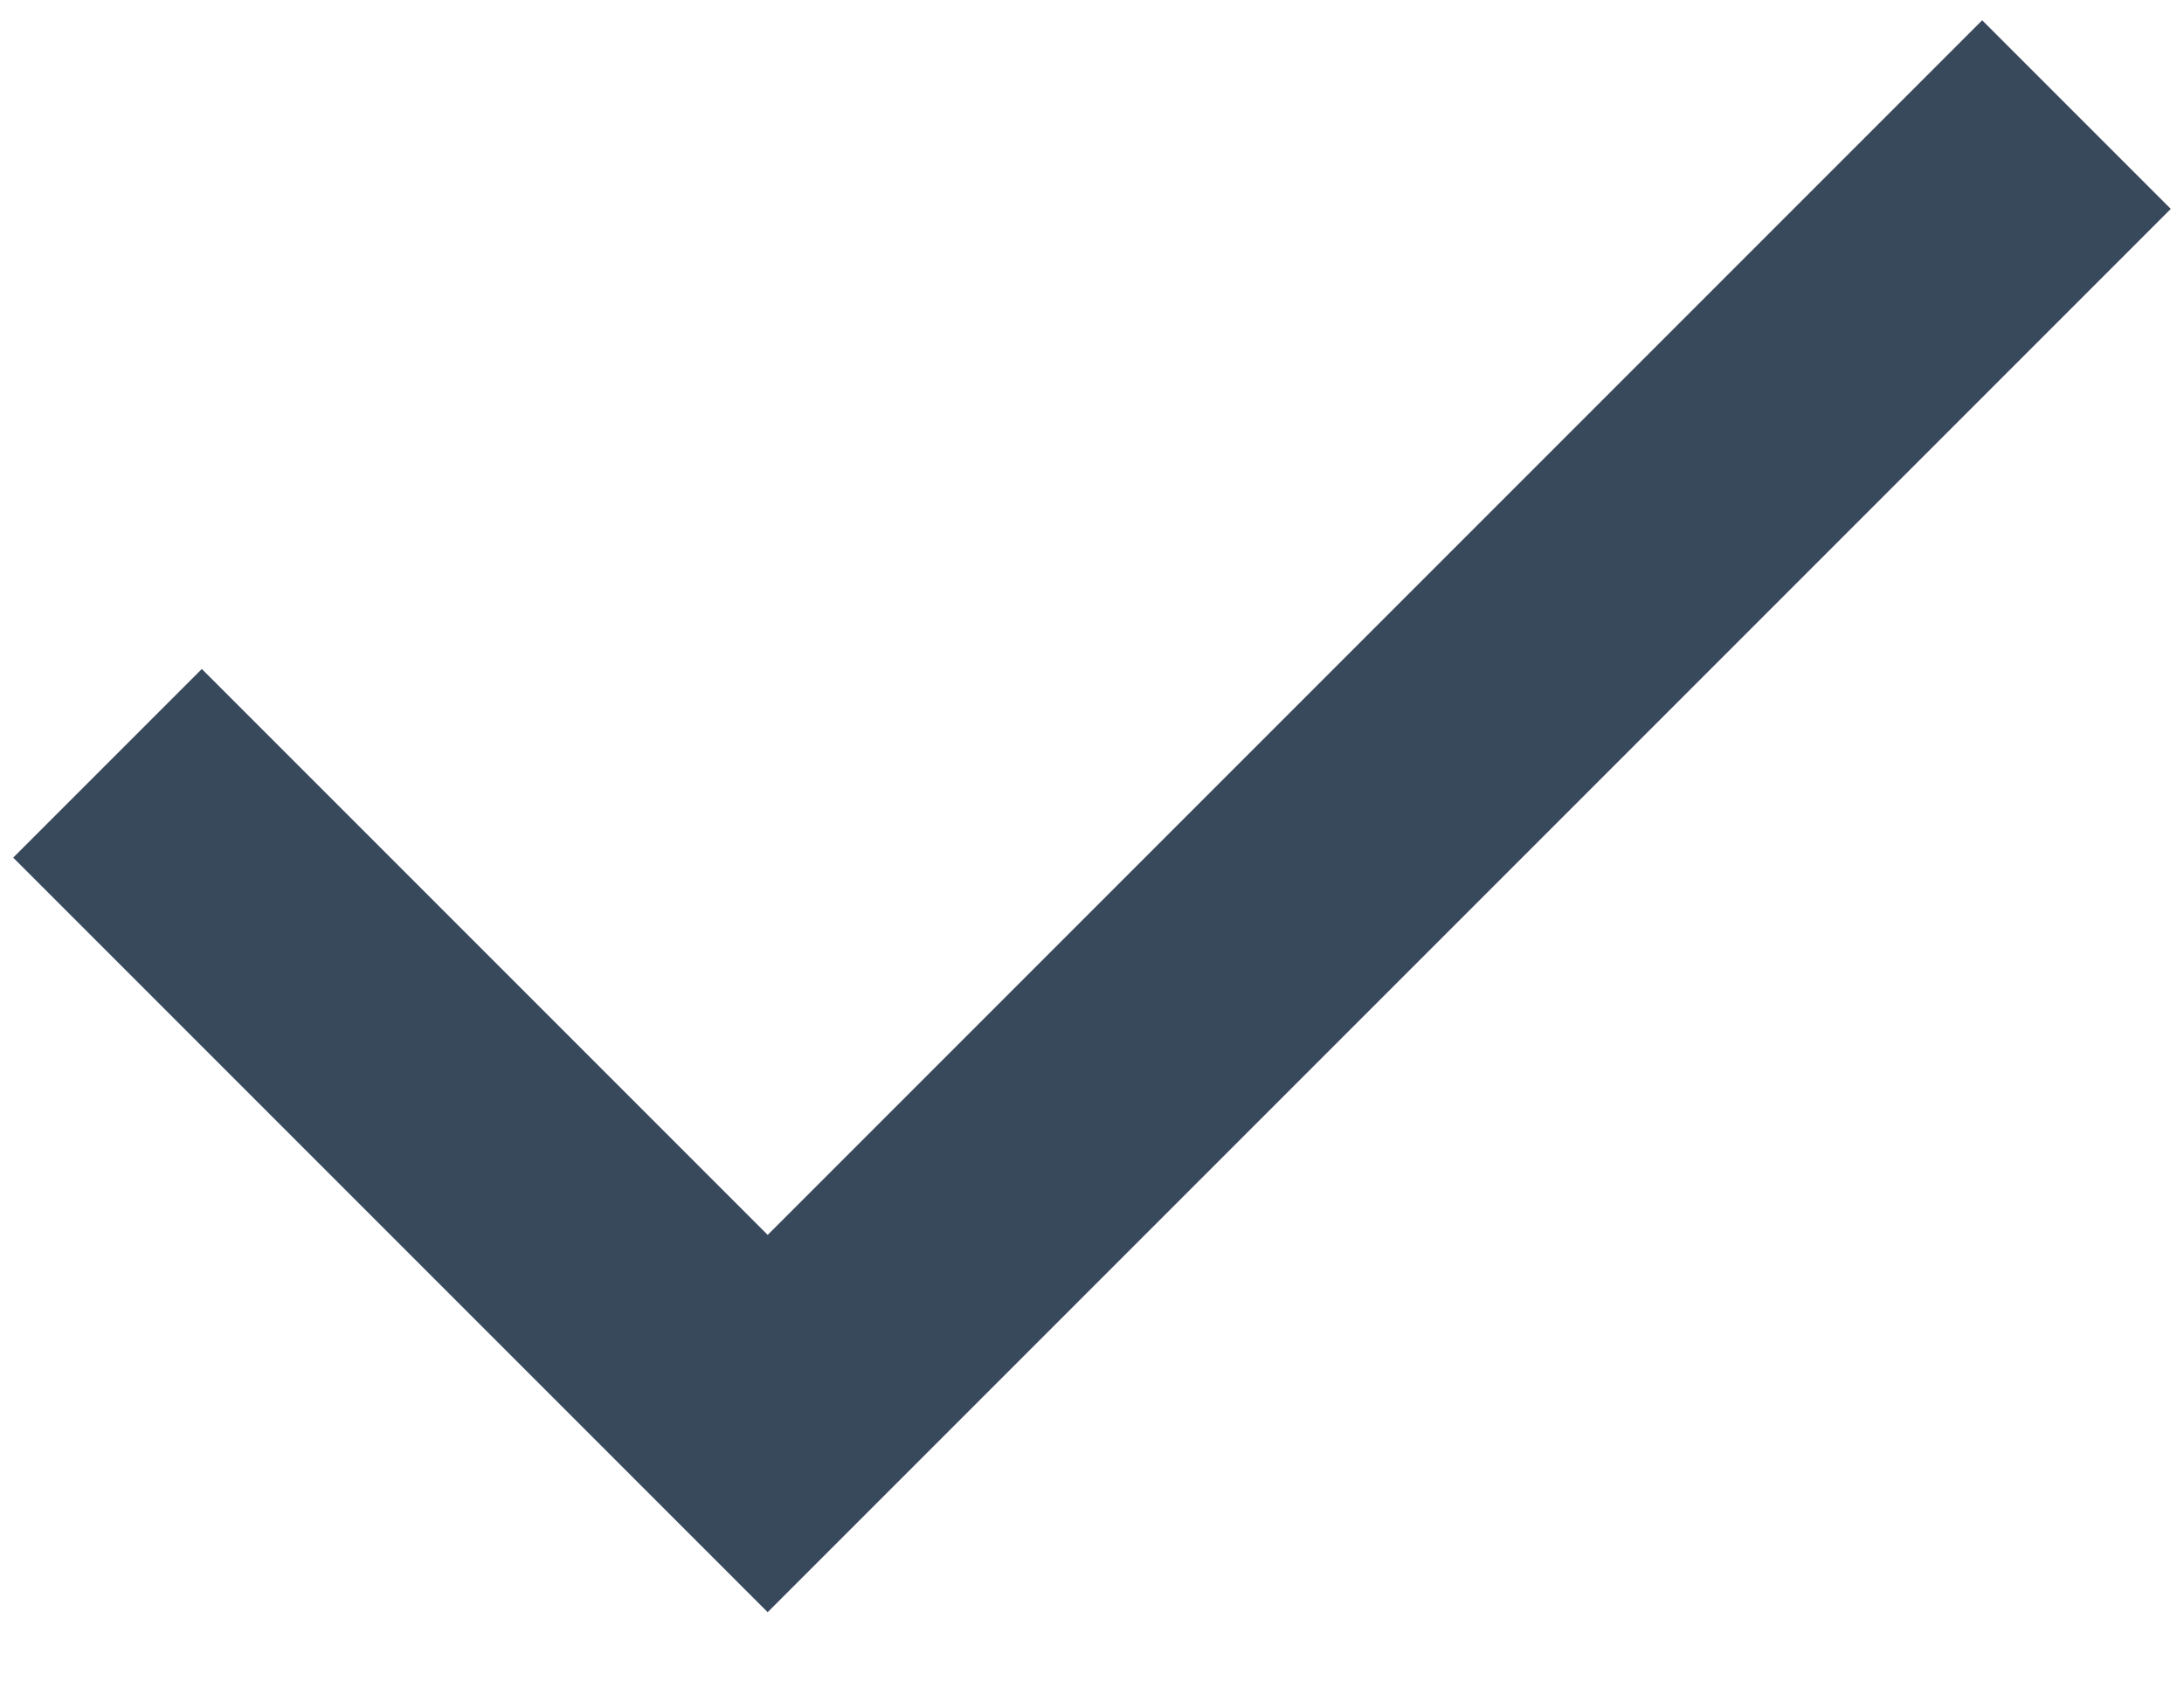 <svg width="22" height="17" viewBox="0 0 22 17" fill="none" xmlns="http://www.w3.org/2000/svg">
<path d="M7.733 16.238L0.133 8.638L2.033 6.738L7.733 12.438L19.967 0.204L21.867 2.104L7.733 16.238Z" fill="#38495C"/>
</svg>
